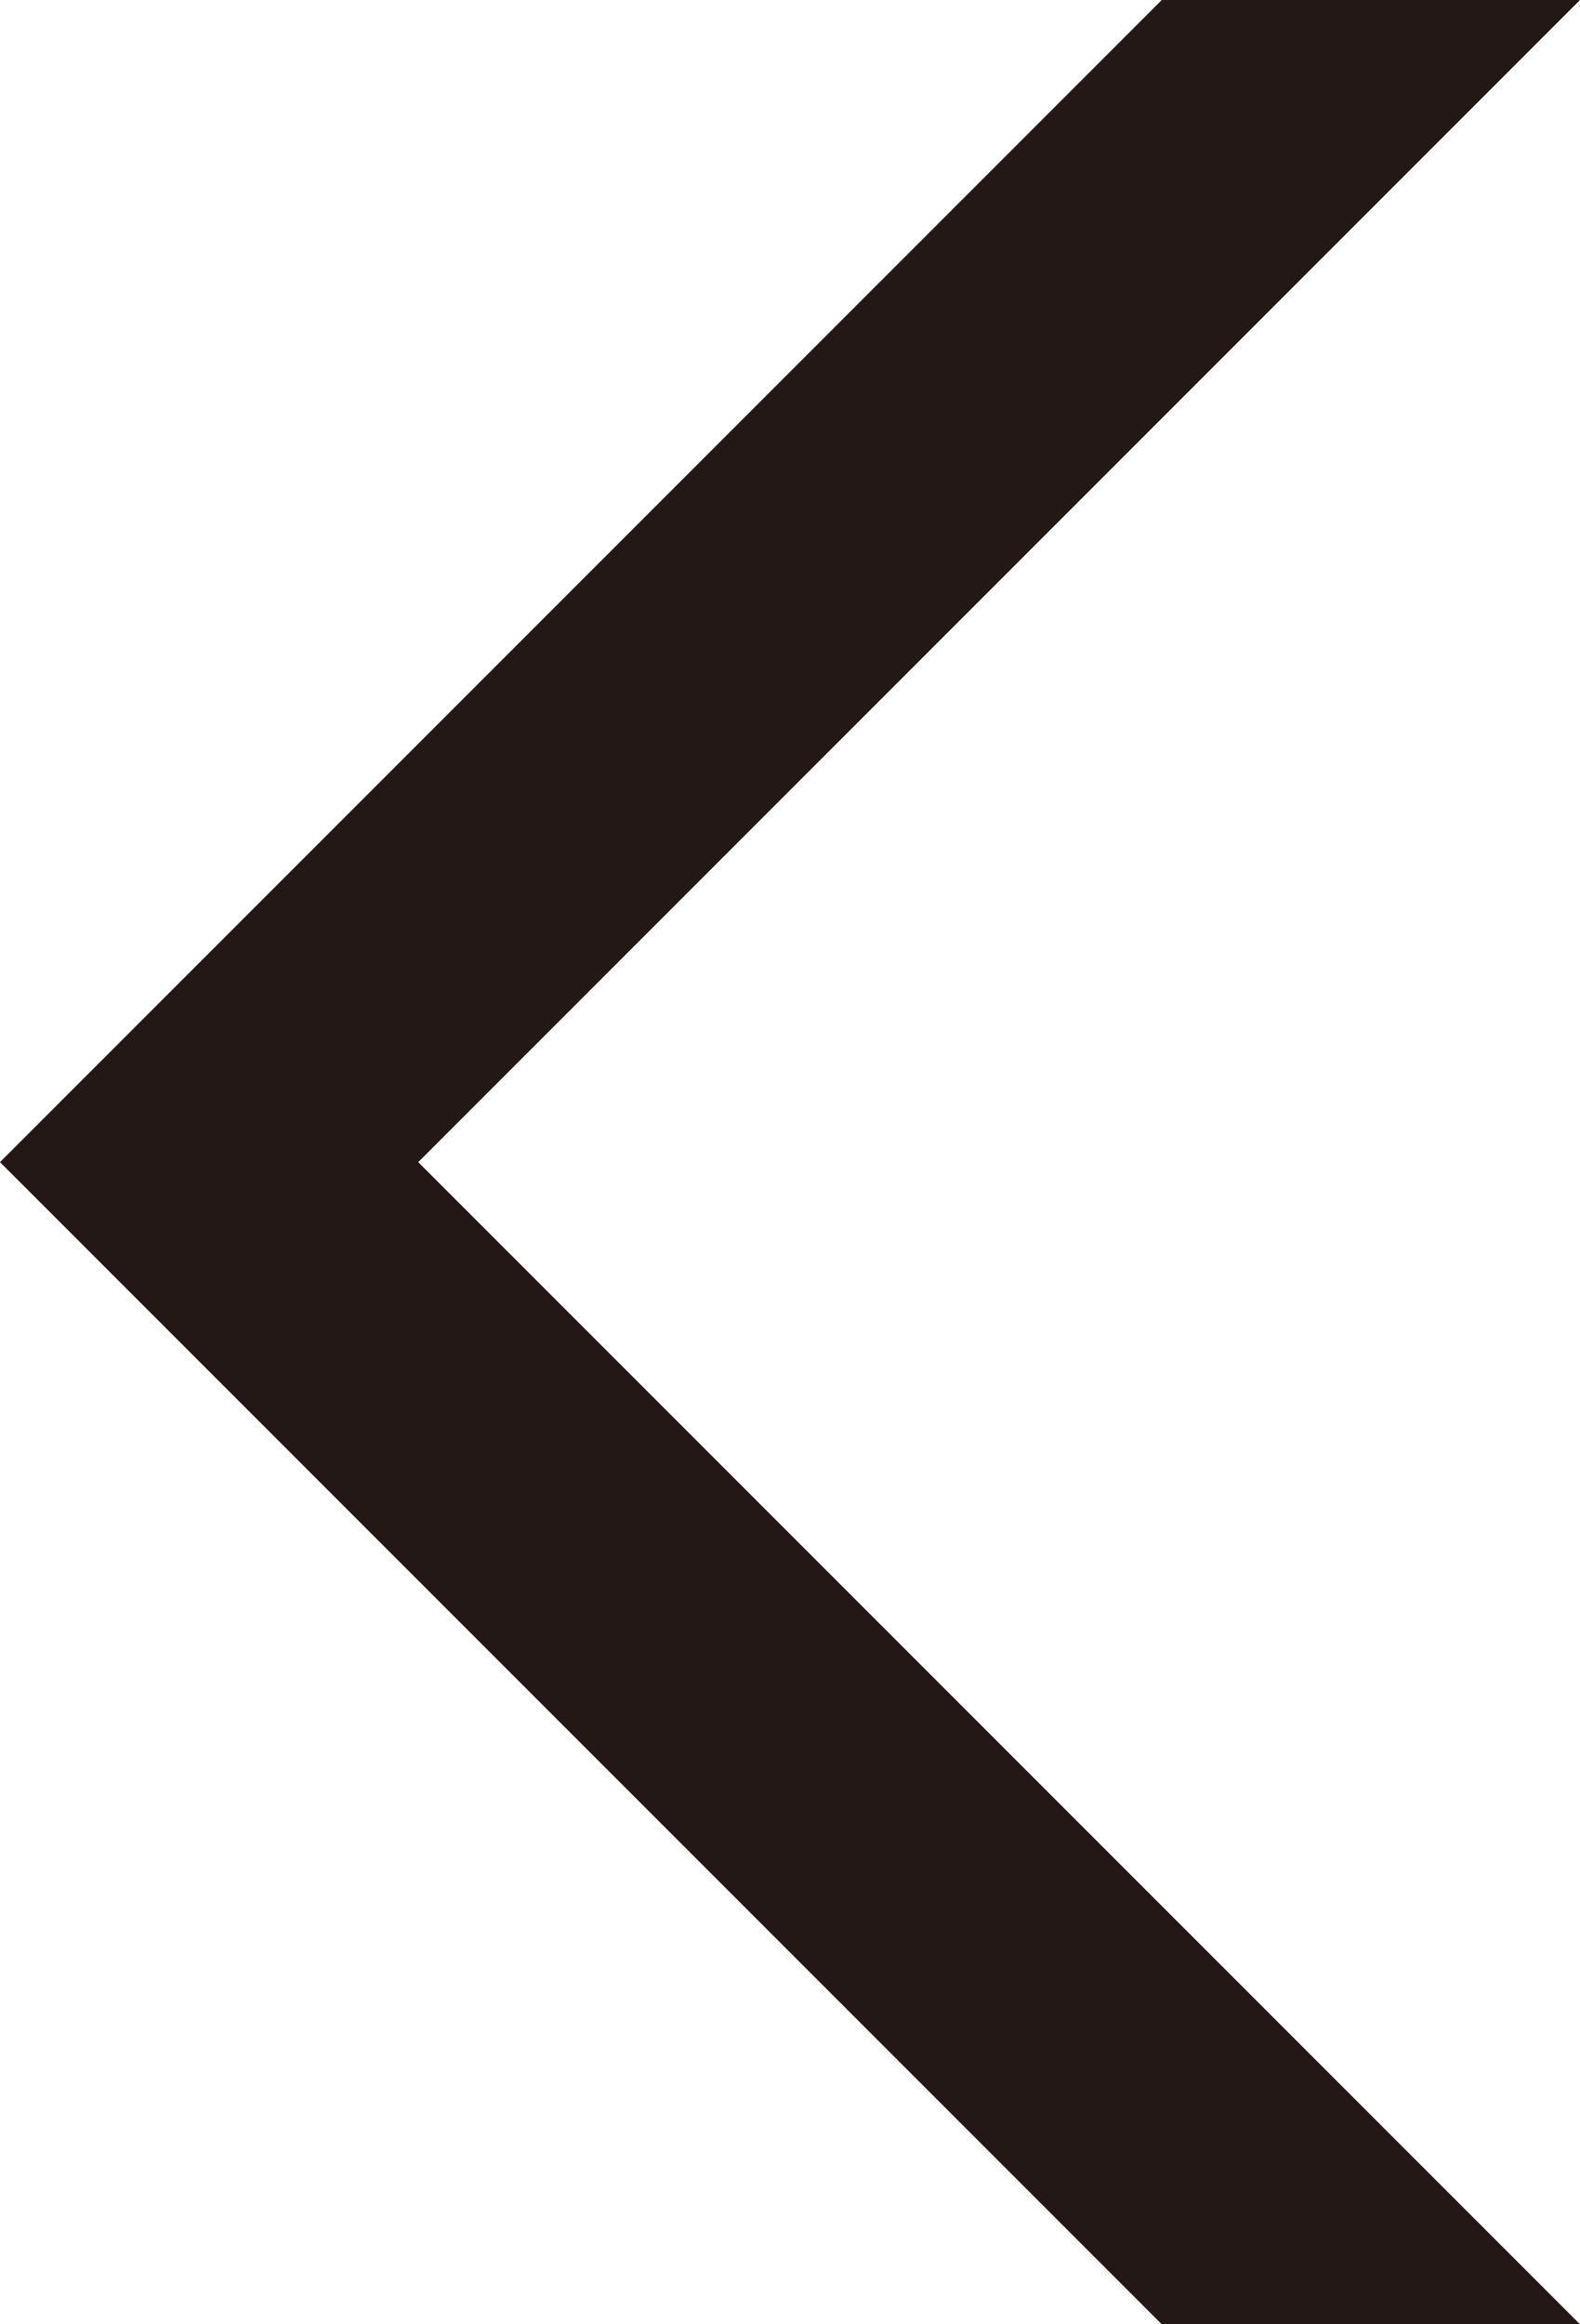 <?xml version="1.0" encoding="UTF-8"?><svg id="_レイヤー_2" xmlns="http://www.w3.org/2000/svg" width="68" height="100" viewBox="0 0 68 100"><defs><style>.cls-1{fill:#231815;stroke-width:0px;}</style></defs><g id="_レイヤー_1-2"><polygon class="cls-1" points="50 100 68 100 18 50 68 0 50 0 0 50 50 100"/></g></svg>